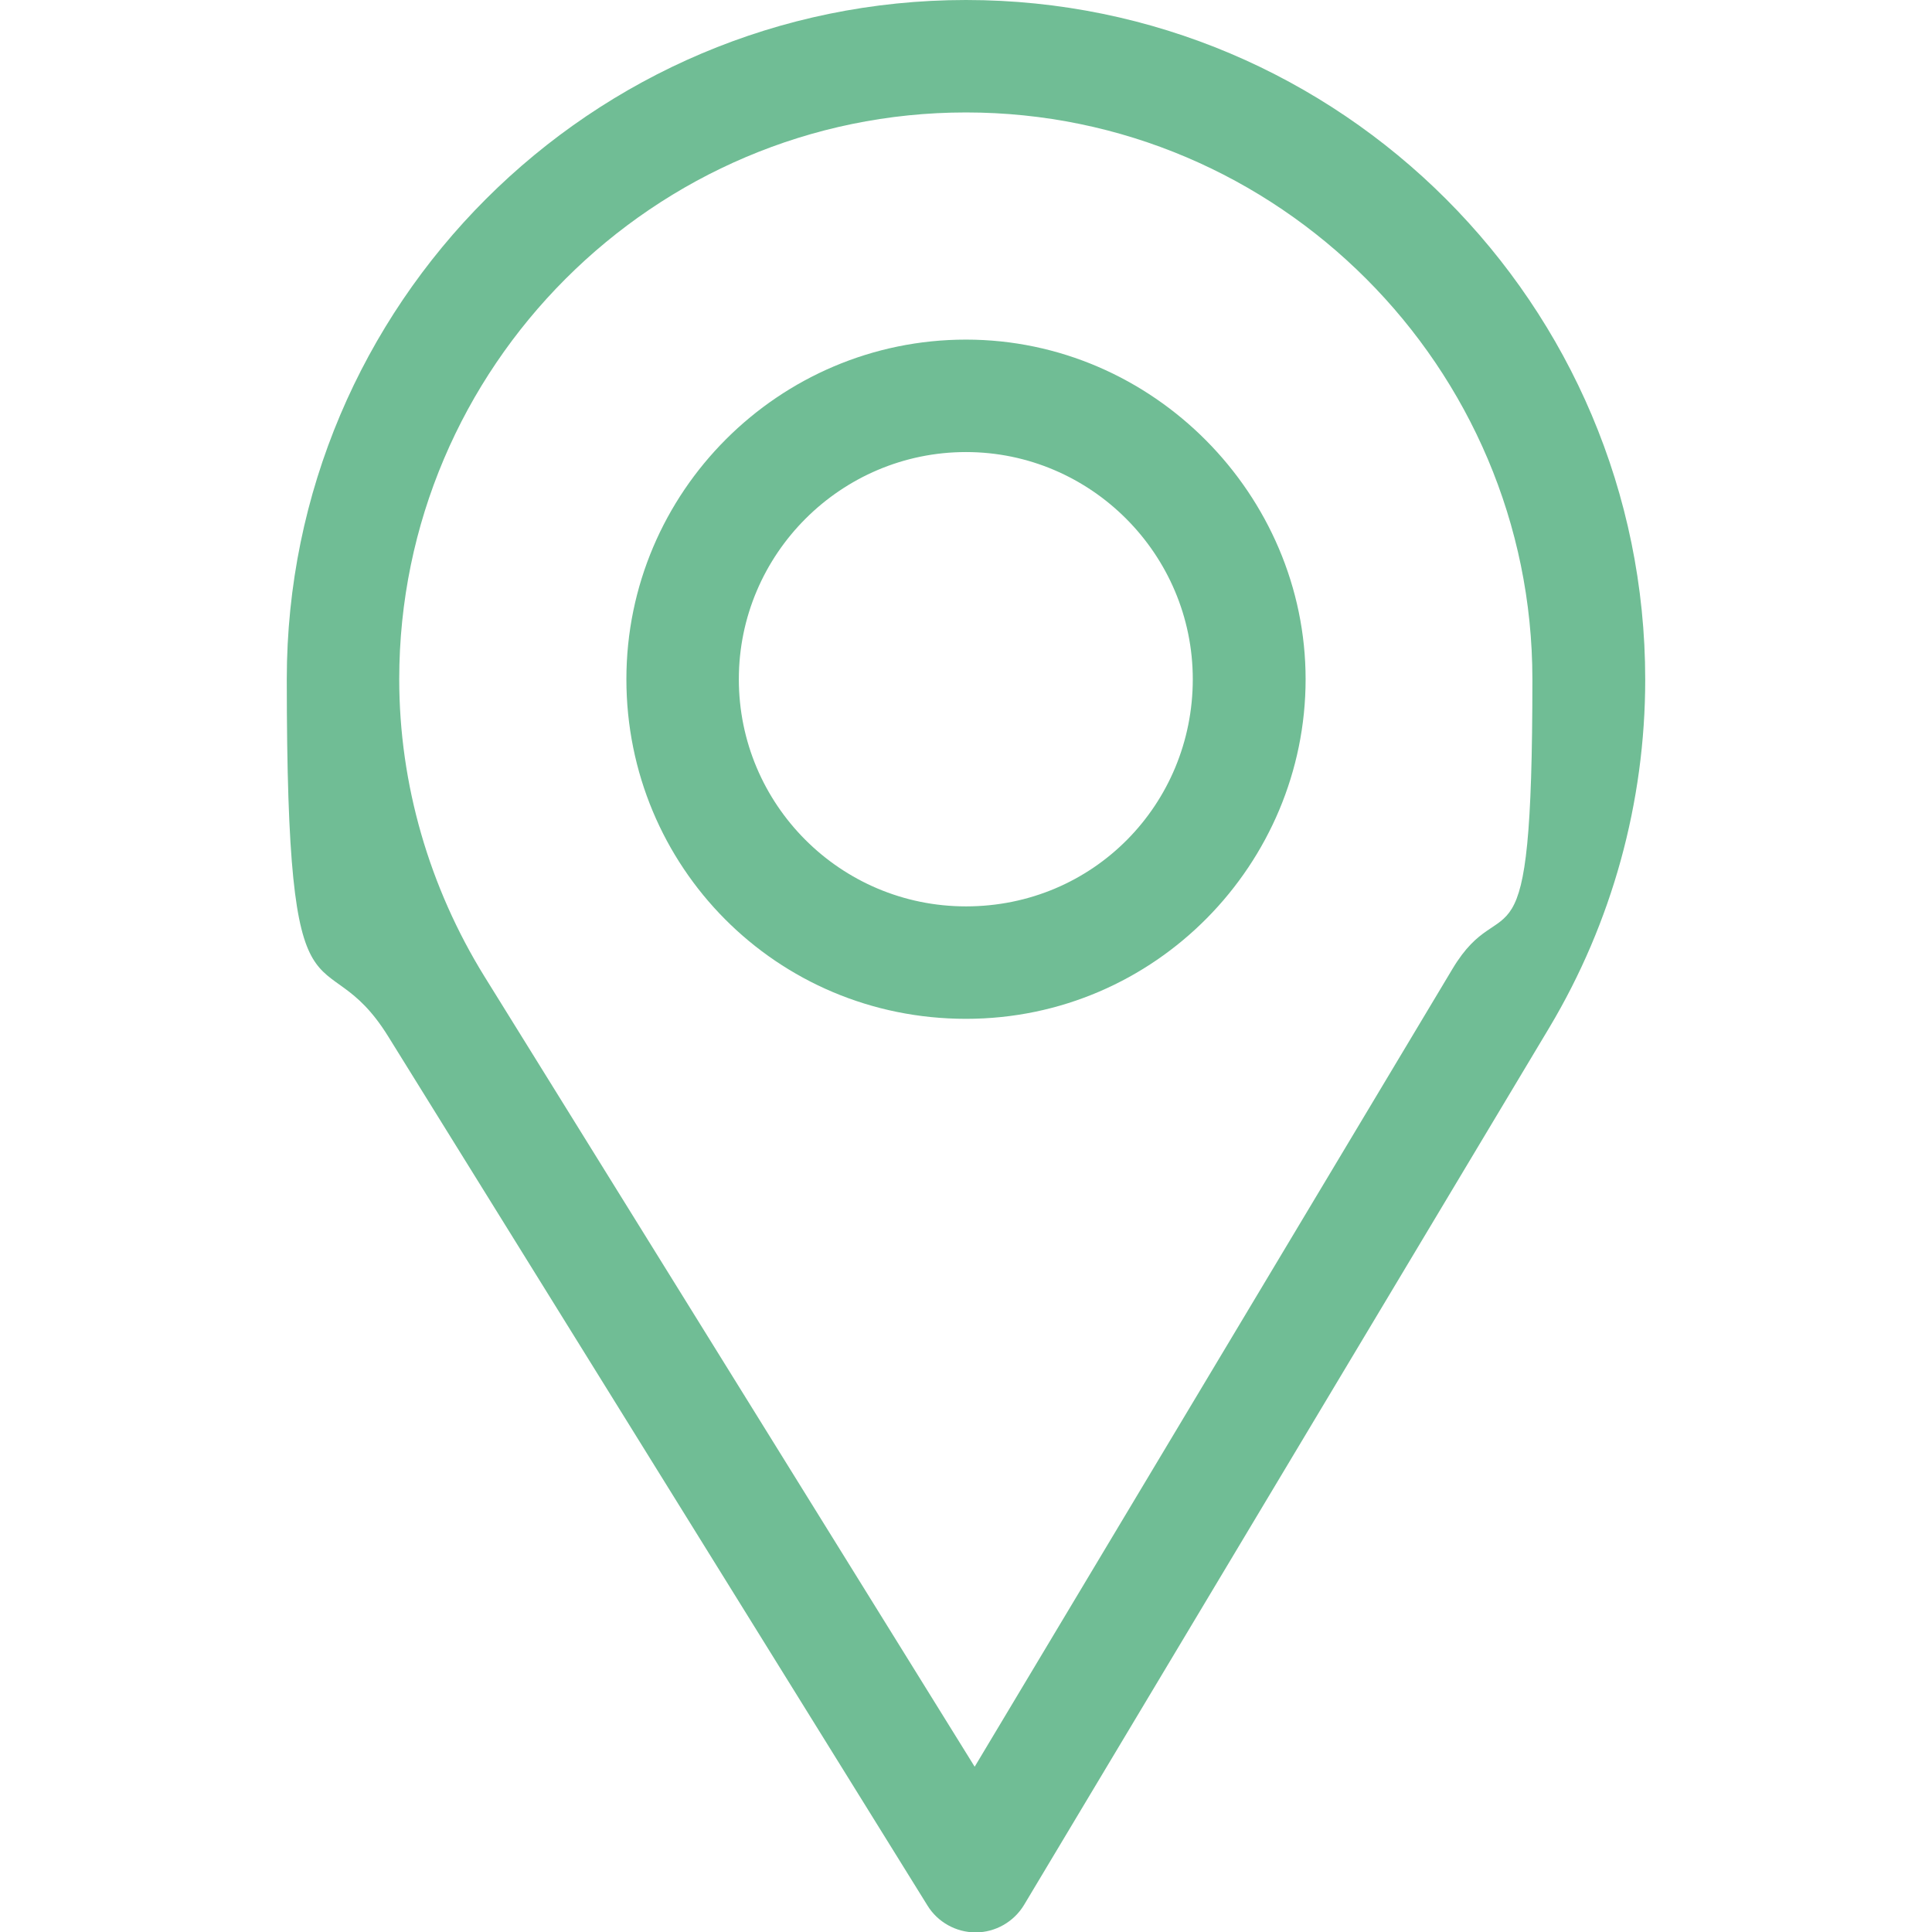<?xml version="1.0" encoding="UTF-8"?>
<svg id="Capa_1" xmlns="http://www.w3.org/2000/svg" version="1.1" viewBox="0 0 512 512">
  <!-- Generator: Adobe Illustrator 29.7.1, SVG Export Plug-In . SVG Version: 2.1.1 Build 8)  -->
  <defs>
    <style>
      .st0 {
        fill: #70bd95;
      }
    </style>
  </defs>
  <path class="st0" d="M256,0C156.7,0,76,80.7,76,180s9.3,66.3,26.9,94.7l142.9,230.3c2.7,4.4,7.6,7.1,12.7,7.1h.1c5.2,0,10.1-2.8,12.8-7.3l139.2-232.5c16.6-27.8,25.4-59.7,25.4-92.2,0-99.4-80.7-180.1-180-180.1ZM384.9,256.8l-126.6,211.4-129.9-209.4c-14.6-23.6-22.6-50.9-22.6-78.8,0-82.7,67.5-150.2,150.2-150.2s150.1,67.5,150.1,150.2-7.4,53.7-21.2,76.8Z"/>
  <path class="st0" d="M256,90c-49.6,0-90,40.4-90,90s39.7,90,90,90,90-41.2,90-90-40.4-90-90-90ZM256,240.2c-33.3,0-60.2-27-60.2-60.2s27.1-60.2,60.2-60.2,60.1,27.1,60.1,60.2-26.3,60.2-60.1,60.2Z"/>
</svg>